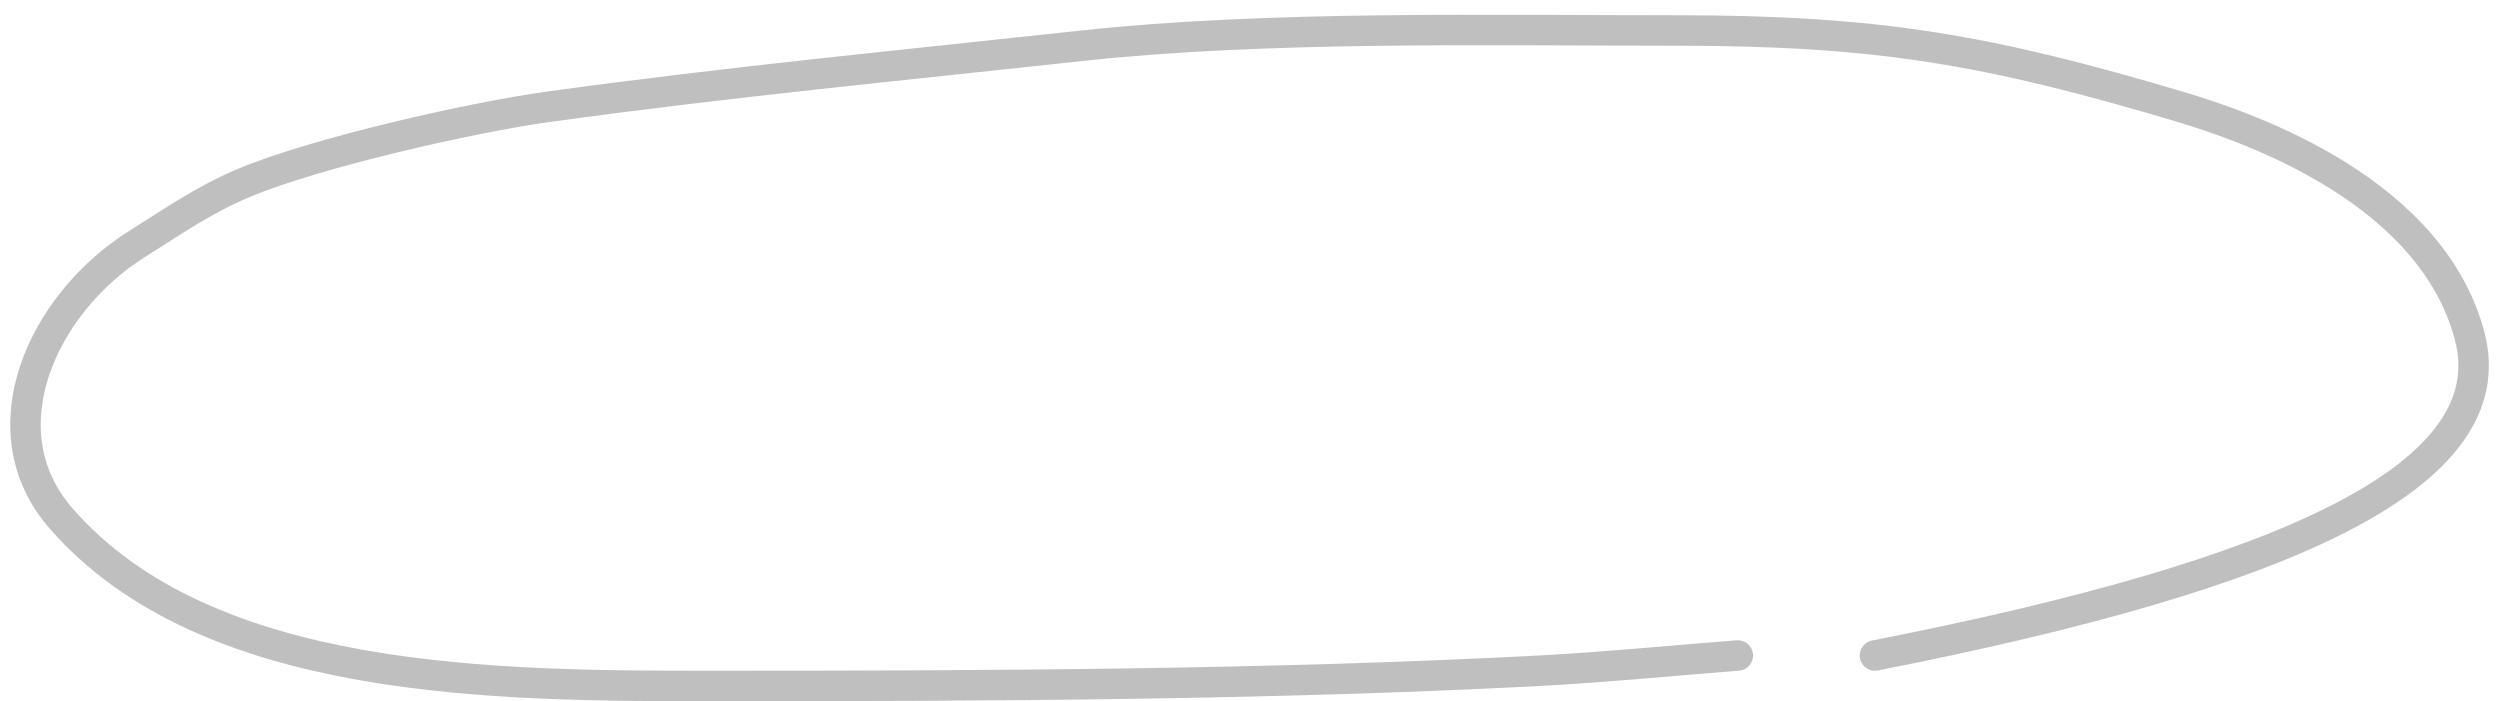 <?xml version="1.0" encoding="UTF-8"?> <svg xmlns="http://www.w3.org/2000/svg" width="164" height="46" fill="none"><path d="M113.999 43c-4.124.32-8.822.78-13 1-17.597.924-36.355 1-54 1-14.332 0-33.408.013-43-11-5.03-5.775-1.235-14.082 5-18 2.357-1.482 4.35-2.884 7-4 4.677-1.97 14.941-4.305 20-5 11.99-1.648 22.902-2.683 35-4 12.093-1.317 26.795-1 39-1 13.211 0 20.474 1.271 33 5 4.981 1.482 16.496 5.642 19 15 2.46 9.194-11.962 15.694-39 21" stroke="#BFBFBF" stroke-width="2" stroke-linecap="round"></path></svg> 